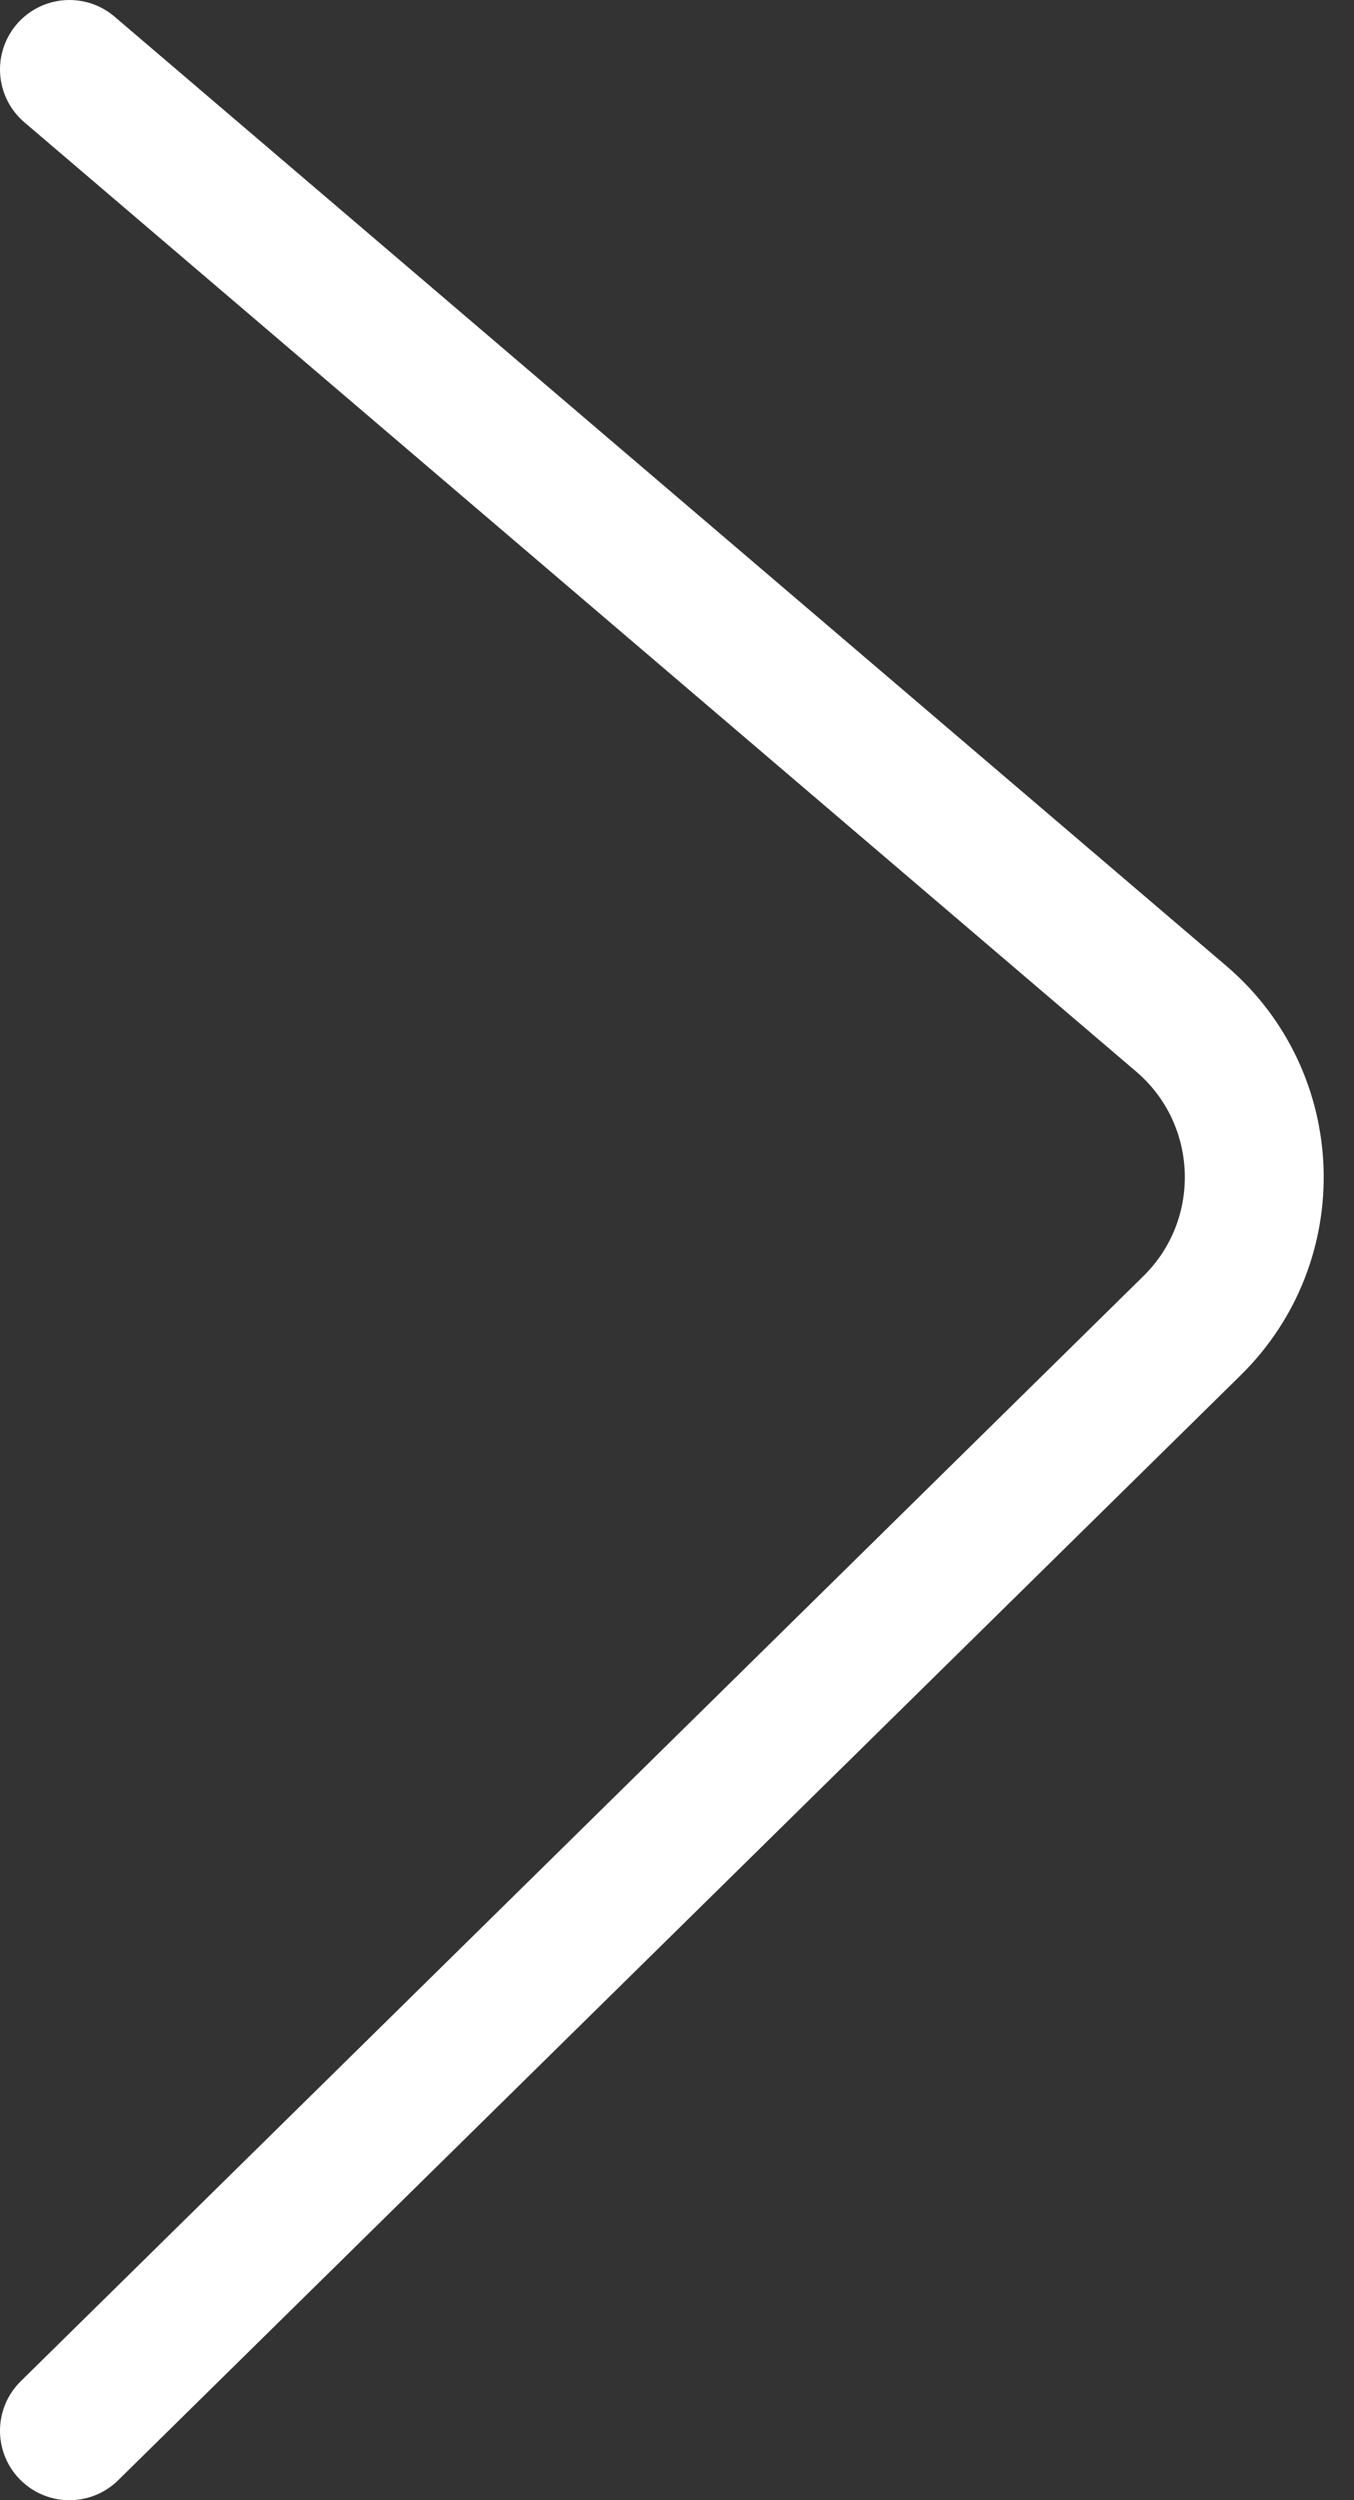 <svg width="39" height="72" viewBox="0 0 39 72" fill="none" xmlns="http://www.w3.org/2000/svg">
<rect x="0" y="0" width="39" height="72" fill="#333333" stroke="none"/>
<path d="M2 70L34.336 38.175C36.844 35.707 36.699 31.62 34.022 29.336L2 2" stroke="white" stroke-width="4" stroke-linecap="round"/>
</svg>
